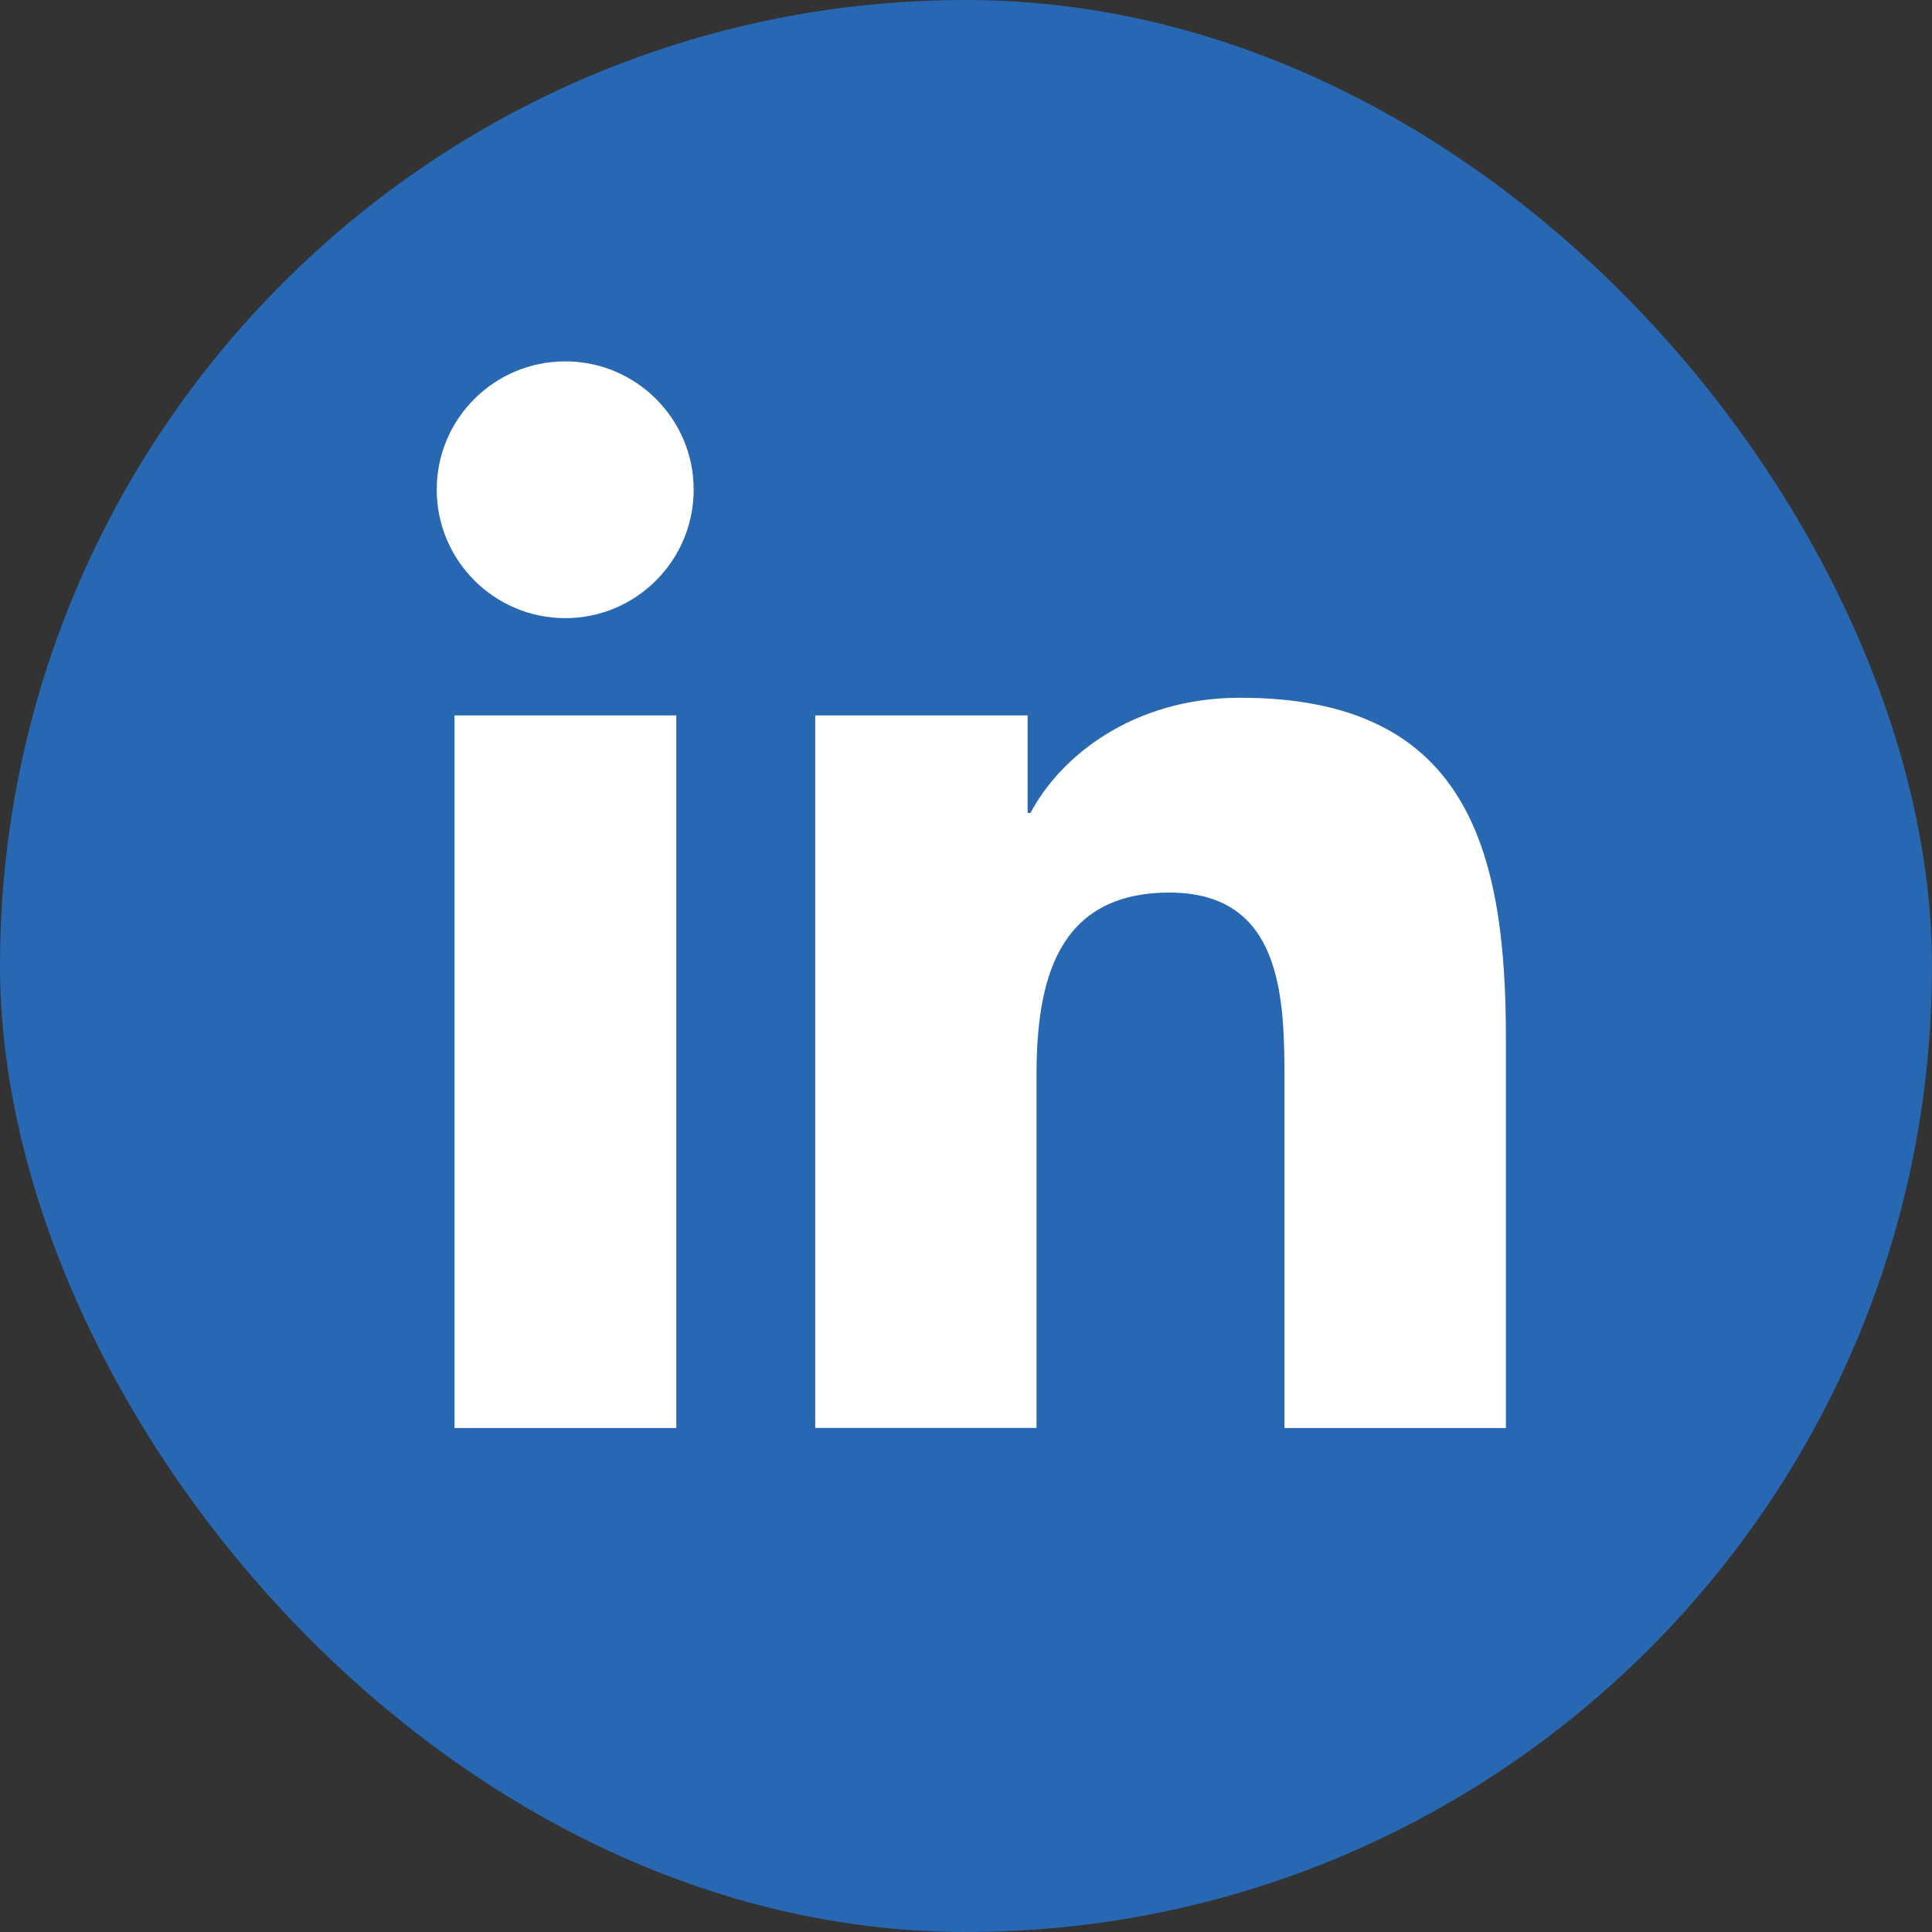 <svg width="20" height="20" viewBox="0 0 20 20" fill="none" xmlns="http://www.w3.org/2000/svg">
<rect x="0" y="0" width="20" height="20" fill="#333333" stroke="none"/>
<g id="social-icon">
<rect width="20" height="20" rx="10" fill="#2867B2"/>
<path id="Vector" d="M4.705 7.406H7.001V14.783H4.705V7.406ZM5.852 3.741C6.586 3.741 7.181 4.337 7.181 5.069C7.181 5.801 6.586 6.399 5.852 6.399C5.118 6.399 4.521 5.803 4.521 5.069C4.521 4.335 5.116 3.741 5.852 3.741Z" fill="white"/>
<path id="Vector_2" d="M8.439 7.406H10.638V8.415H10.668C10.975 7.834 11.723 7.223 12.839 7.223C15.161 7.223 15.589 8.751 15.589 10.737V14.783H13.297V11.196C13.297 10.34 13.281 9.24 12.106 9.24C10.932 9.24 10.73 10.172 10.73 11.133V14.782H8.439V7.405V7.406Z" fill="white"/>
</g>
</svg>
